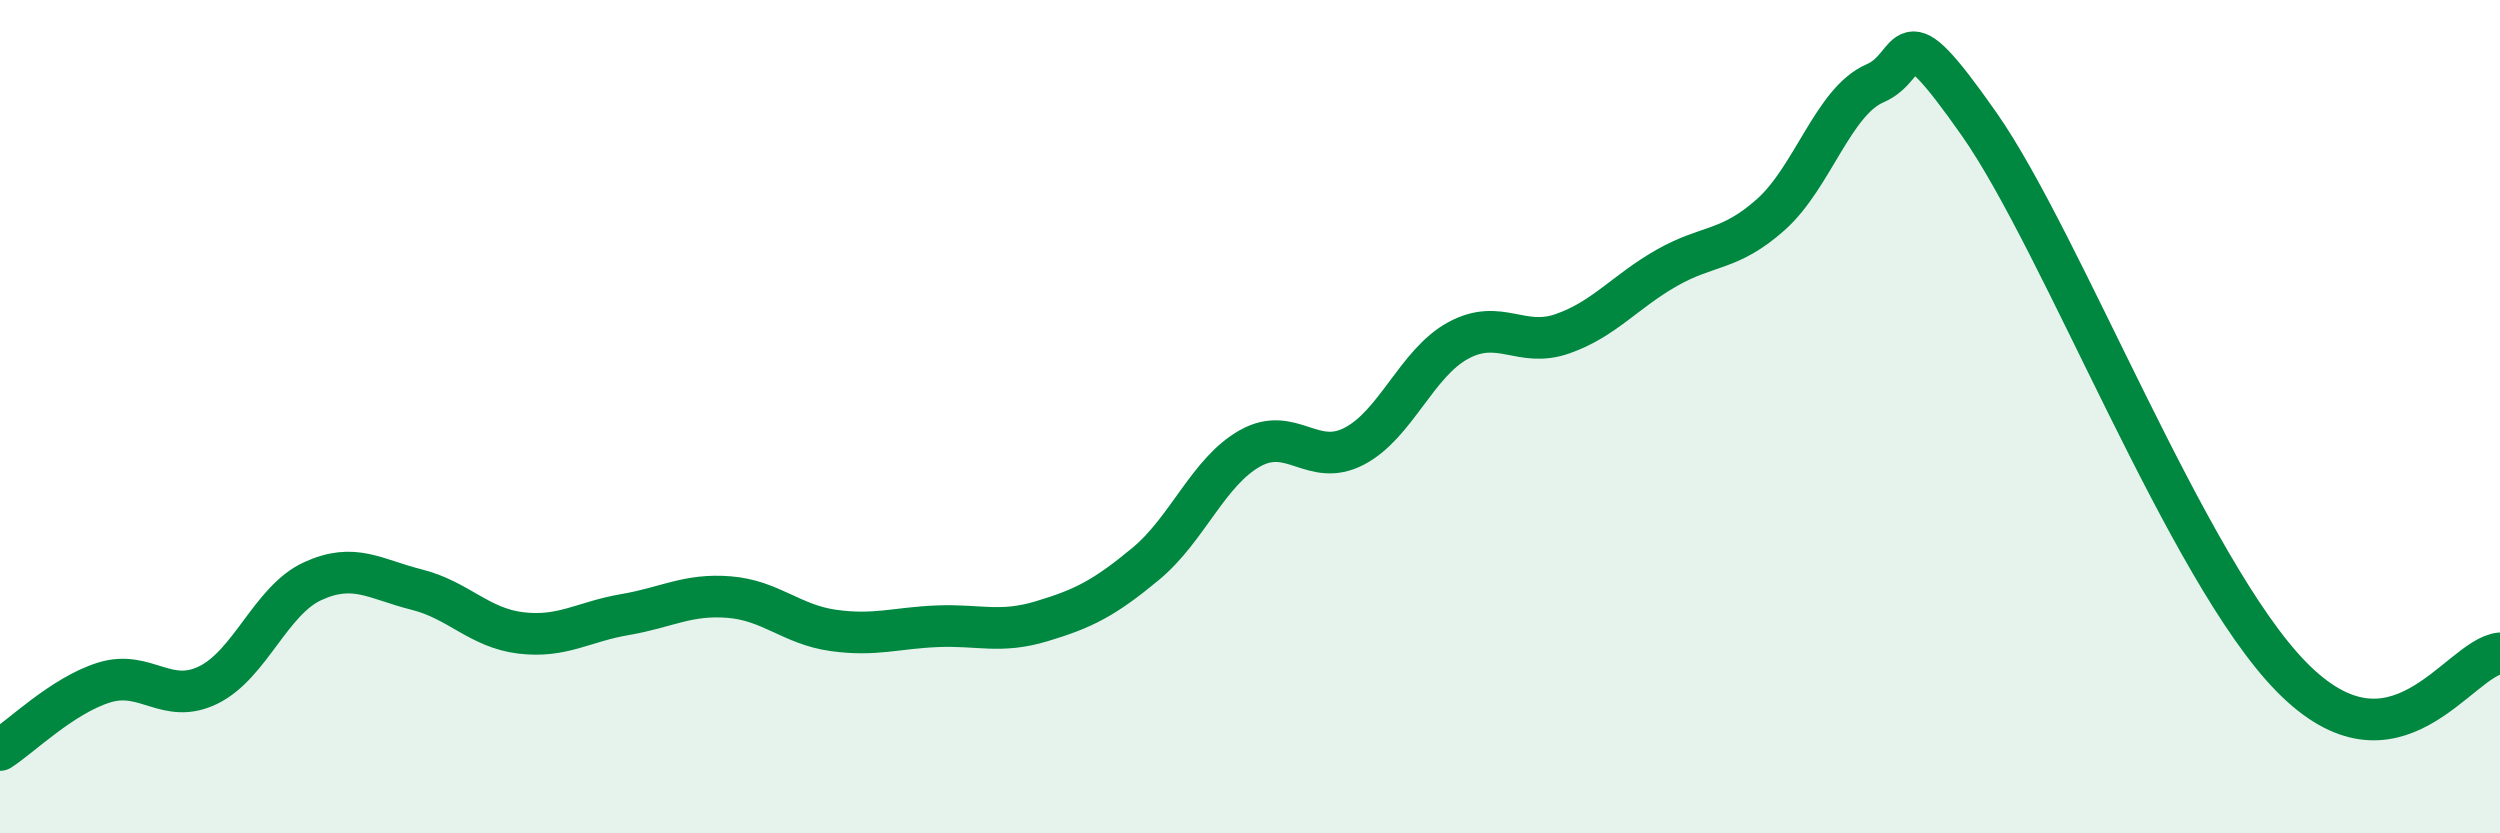 
    <svg width="60" height="20" viewBox="0 0 60 20" xmlns="http://www.w3.org/2000/svg">
      <path
        d="M 0,18 C 0.5,17.68 1.5,16.69 2.5,16.38 C 3.5,16.07 4,16.93 5,16.44 C 6,15.95 6.5,14.41 7.5,13.95 C 8.5,13.49 9,13.9 10,14.15 C 11,14.4 11.5,15.07 12.5,15.19 C 13.5,15.31 14,14.92 15,14.75 C 16,14.58 16.5,14.25 17.5,14.33 C 18.5,14.41 19,14.99 20,15.13 C 21,15.27 21.5,15.07 22.5,15.03 C 23.5,14.99 24,15.21 25,14.91 C 26,14.61 26.5,14.36 27.5,13.53 C 28.5,12.7 29,11.32 30,10.76 C 31,10.2 31.5,11.23 32.5,10.71 C 33.5,10.19 34,8.71 35,8.17 C 36,7.63 36.5,8.36 37.5,8.01 C 38.5,7.66 39,7 40,6.43 C 41,5.86 41.5,6.04 42.5,5.15 C 43.5,4.26 44,2.43 45,2 C 46,1.57 45.5,0.13 47.5,2.98 C 49.5,5.83 52.5,13.71 55,16.25 C 57.5,18.79 59,15.79 60,15.68L60 20L0 20Z"
        fill="#008740"
        opacity="0.1"
        stroke-linecap="round"
        stroke-linejoin="round"
      />
      <path
        d="M 0,18 C 0.5,17.68 1.5,16.69 2.5,16.38 C 3.5,16.07 4,16.93 5,16.44 C 6,15.95 6.5,14.41 7.5,13.95 C 8.5,13.49 9,13.9 10,14.15 C 11,14.4 11.5,15.07 12.5,15.19 C 13.5,15.31 14,14.92 15,14.75 C 16,14.58 16.5,14.25 17.5,14.33 C 18.5,14.41 19,14.99 20,15.13 C 21,15.27 21.5,15.07 22.5,15.03 C 23.5,14.99 24,15.21 25,14.91 C 26,14.61 26.5,14.36 27.5,13.53 C 28.5,12.7 29,11.32 30,10.76 C 31,10.2 31.5,11.23 32.5,10.71 C 33.5,10.19 34,8.71 35,8.17 C 36,7.63 36.5,8.36 37.5,8.01 C 38.5,7.66 39,7 40,6.43 C 41,5.86 41.5,6.04 42.5,5.15 C 43.5,4.26 44,2.43 45,2 C 46,1.57 45.5,0.13 47.5,2.98 C 49.5,5.83 52.5,13.71 55,16.25 C 57.5,18.79 59,15.79 60,15.68"
        stroke="#008740"
        stroke-width="1"
        fill="none"
        stroke-linecap="round"
        stroke-linejoin="round"
      />
    </svg>
  